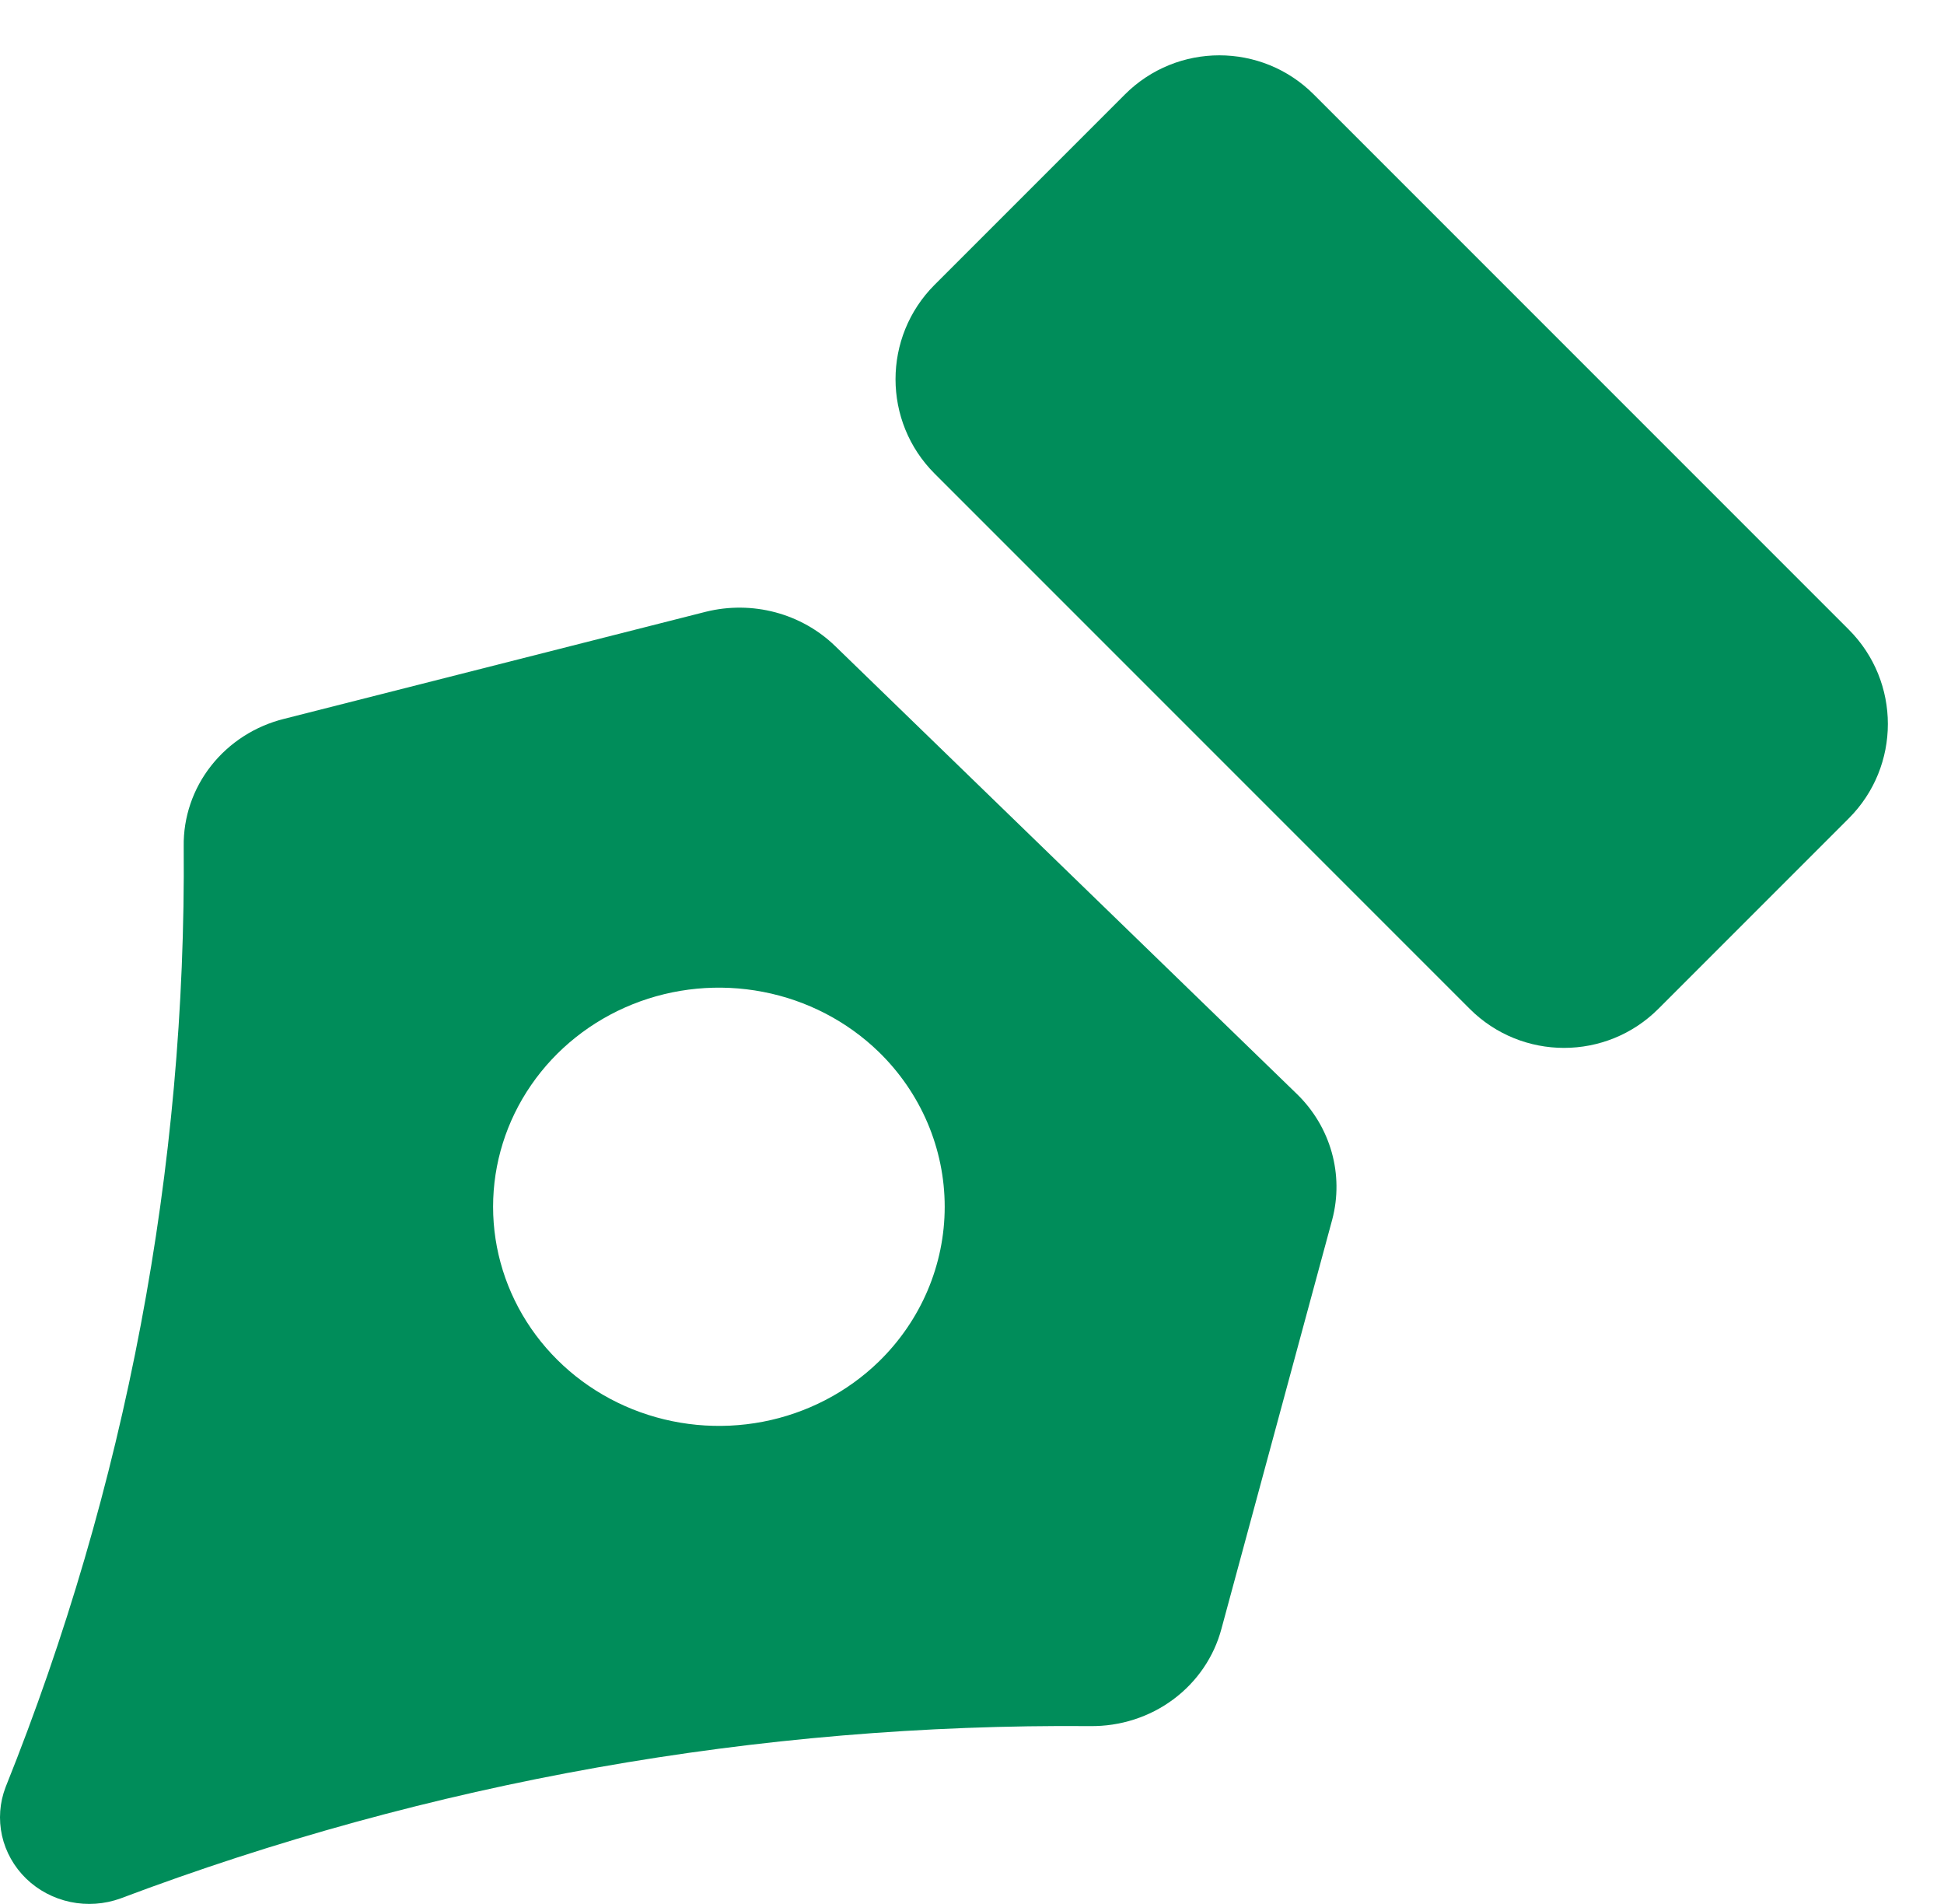 <svg width="48" height="47" viewBox="0 0 48 47" fill="none" xmlns="http://www.w3.org/2000/svg">
<path d="M32.022 27.006L20.622 15.949C20.212 15.551 19.702 15.264 19.142 15.115C18.583 14.967 17.994 14.962 17.431 15.101L7.019 17.744C6.3 17.922 5.665 18.33 5.214 18.902C4.764 19.473 4.525 20.175 4.536 20.894C4.601 28.835 3.109 36.715 0.139 44.115C-0.009 44.499 -0.039 44.916 0.05 45.317C0.14 45.717 0.347 46.084 0.645 46.374C0.944 46.664 1.323 46.864 1.735 46.951C2.148 47.038 2.578 47.008 2.974 46.865C10.604 43.988 18.728 42.544 26.914 42.61C27.655 42.62 28.379 42.389 28.968 41.952C29.557 41.515 29.977 40.898 30.161 40.201L32.896 30.101C33.039 29.556 33.034 28.984 32.881 28.442C32.728 27.899 32.432 27.404 32.022 27.006ZM21.696 33.615C20.916 34.372 19.922 34.887 18.84 35.096C17.758 35.304 16.637 35.197 15.618 34.788C14.599 34.379 13.728 33.685 13.115 32.796C12.502 31.906 12.175 30.86 12.175 29.79C12.175 28.72 12.502 27.674 13.115 26.785C13.728 25.895 14.599 25.202 15.618 24.792C16.637 24.383 17.758 24.276 18.84 24.485C19.922 24.693 20.916 25.209 21.696 25.965C22.74 26.98 23.326 28.356 23.326 29.79C23.326 31.224 22.74 32.6 21.696 33.615Z" fill="#008D5A"/>
<path d="M45.648 15.541L32.438 2.331C31.151 1.044 29.064 1.044 27.776 2.331L23.077 7.03C21.79 8.318 21.79 10.405 23.077 11.692L36.287 24.902C37.574 26.19 39.662 26.19 40.949 24.902L45.648 20.203C46.936 18.916 46.936 16.828 45.648 15.541Z" fill="#008D5A"/>
</svg>
